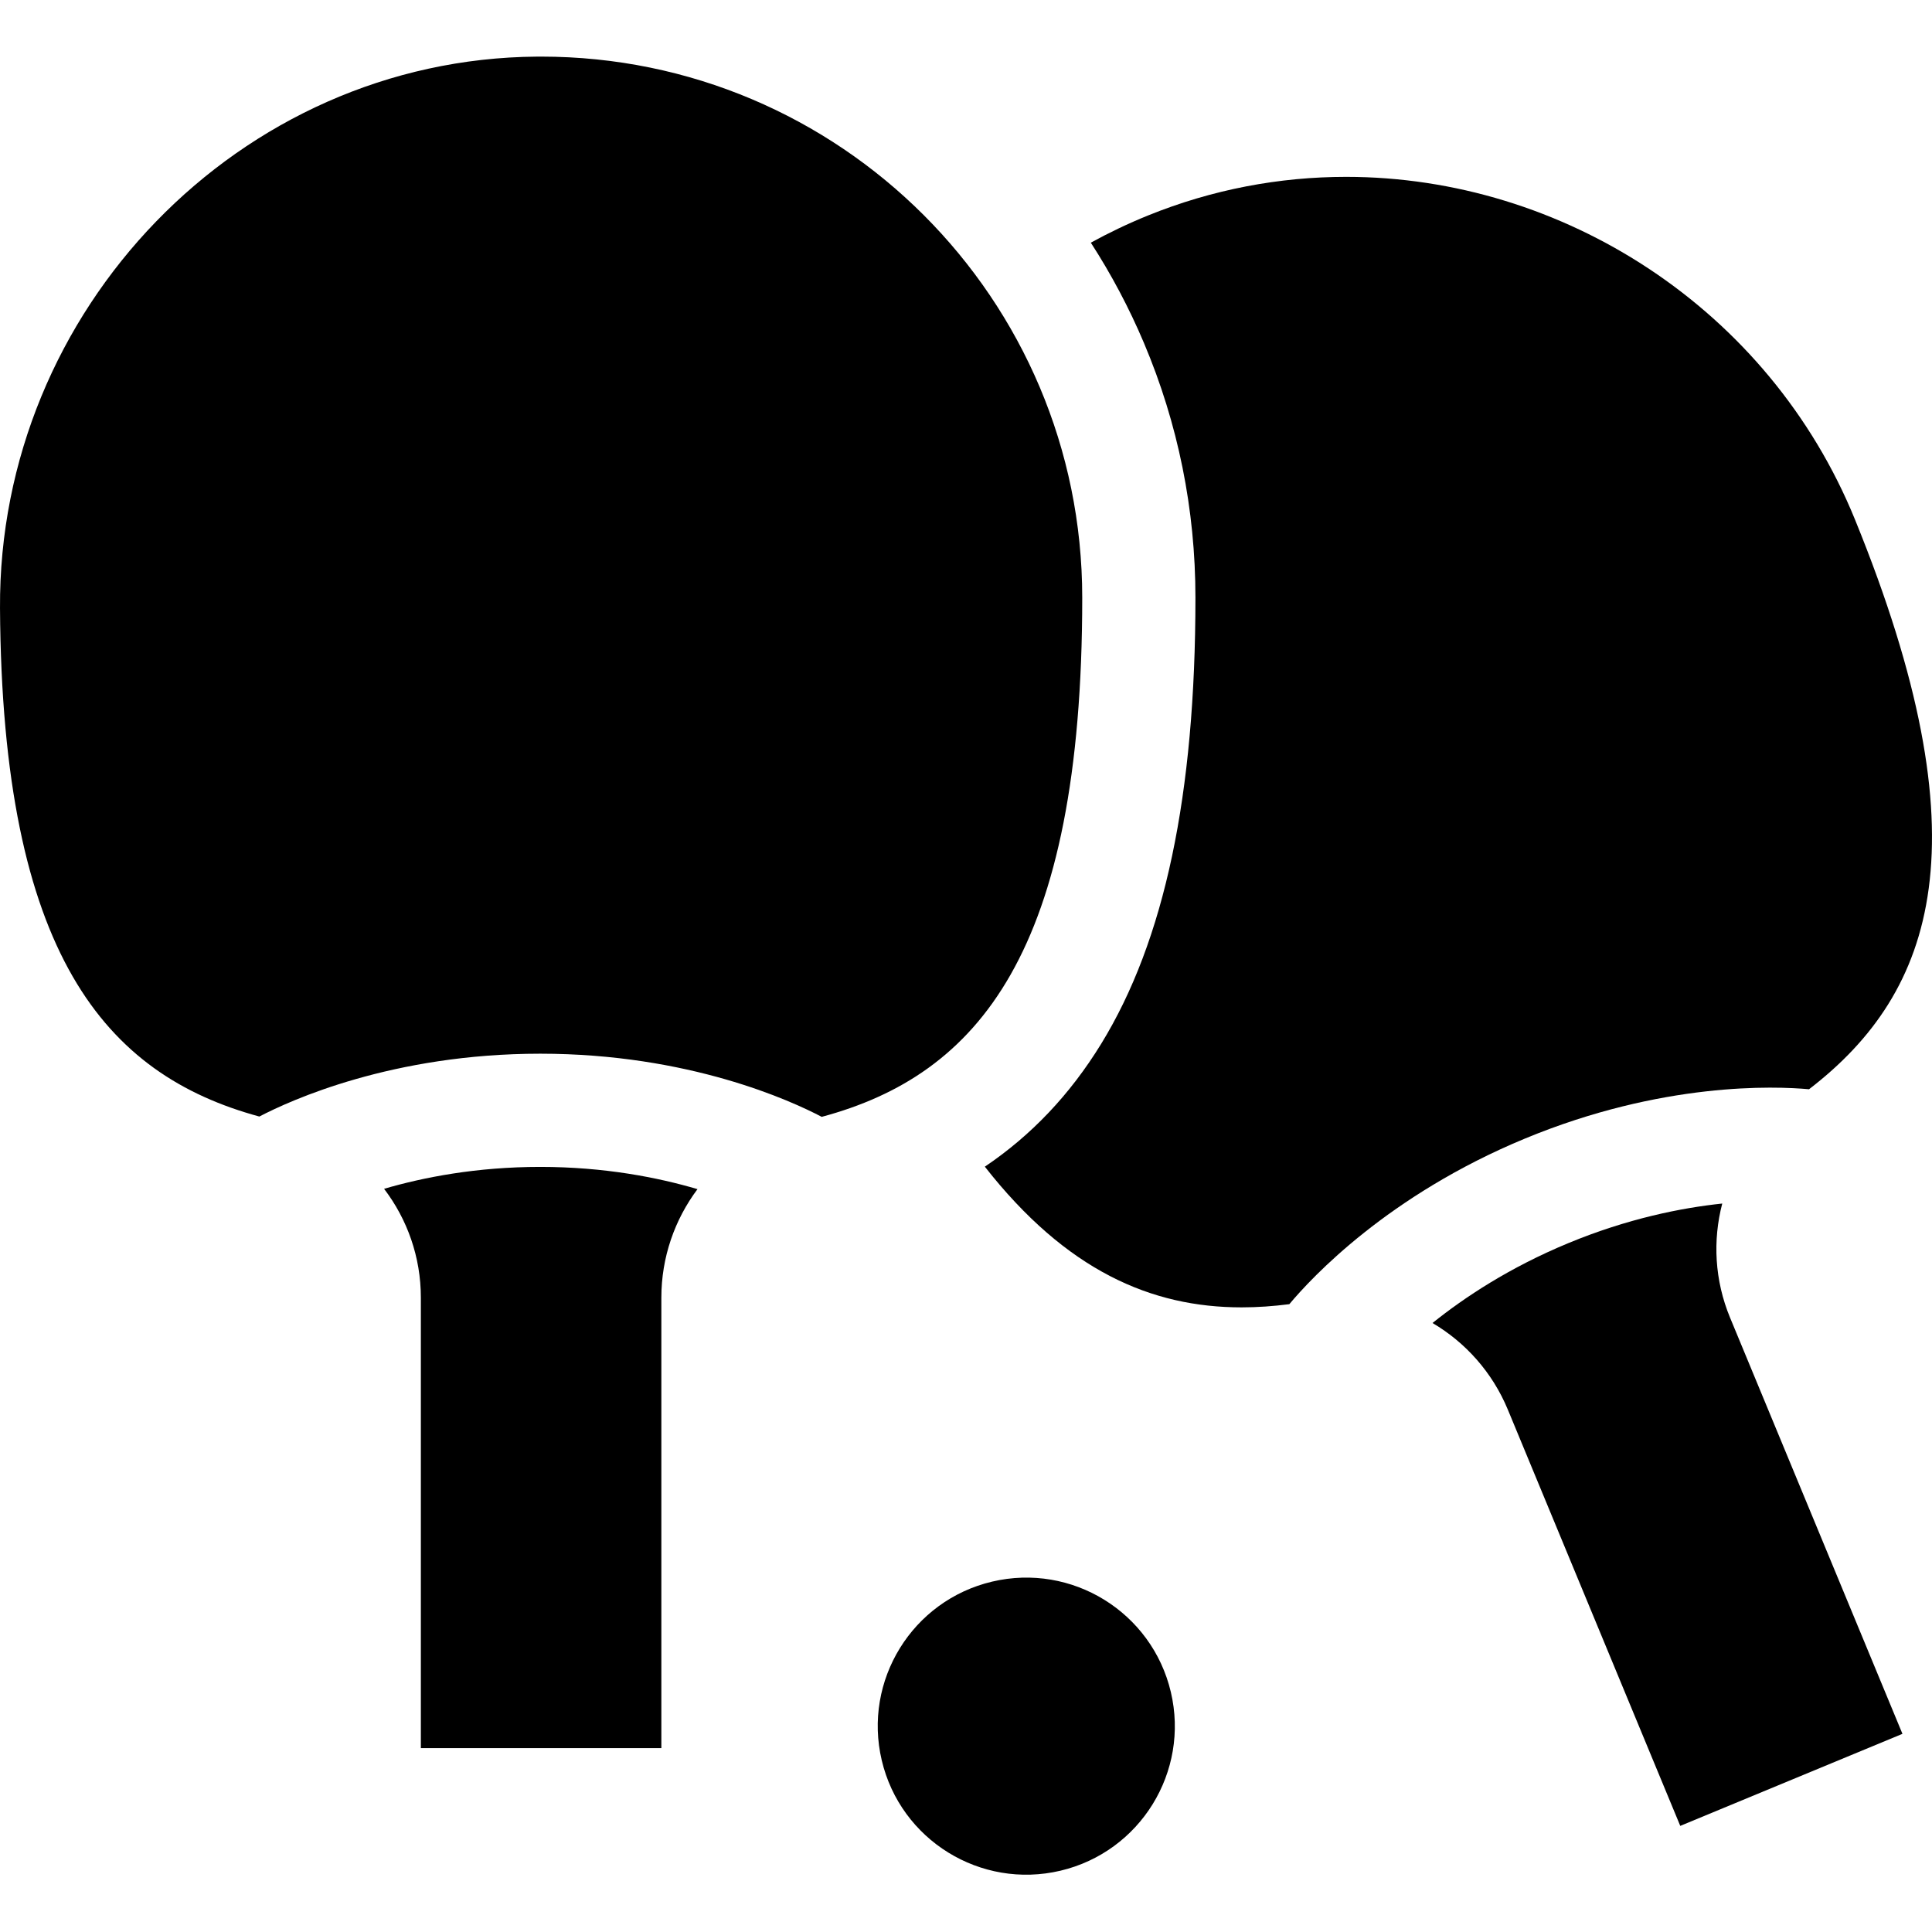 <svg xmlns="http://www.w3.org/2000/svg" id="Capa_1" height="512" viewBox="0 0 512.004 512.004" width="512"><g><path d="m456.416 318.954c-10.849 1.147-25.065 3.977-40.843 10.512-15.545 6.439-27.475 14.349-35.941 21.148 8.735 5.144 15.868 13.069 19.967 22.965l45.689 110.303 58.884-24.391-45.689-110.303c-4.095-9.887-4.618-20.464-2.067-30.234z"></path><path d="m404.093 301.75c36.445-15.097 66.317-13.909 75.322-13.085 33.648-25.858 46.887-65.788 12.182-150.973-22.793-55.949-77.593-90.822-134.849-90.822-17.581 0-35.389 3.287-52.579 10.261-5.231 2.122-10.256 4.533-15.09 7.178 5.437 8.406 10.147 17.283 14.085 26.593 9.051 21.398 13.641 44.11 13.641 67.505 0 52.191-8.175 90.868-24.991 118.24-8.229 13.393-18.445 24.194-30.82 32.536 21.6 27.561 44.116 37.285 68.057 37.285 4.169 0 8.382-.3 12.64-.846 5.943-7.106 26.206-28.879 62.402-43.872z"></path><path d="m143.171 309.244c-16.878 0-30.96 2.758-41.386 5.806 6.148 8.069 9.747 18.083 9.747 28.836v119.391h63.736v-119.391c0-10.663 3.526-20.672 9.578-28.749-10.454-3.083-24.641-5.893-41.675-5.893z"></path><path d="m286.806 158.407c0-79.196-64.211-143.406-143.406-143.406-.359 0-.706.001-1.066.004-78.962.575-142.792 67.193-142.332 146.155.535 91.755 27.912 123.648 68.727 134.737 8.207-4.29 35.261-16.654 74.442-16.654 39.448 0 66.592 12.528 74.596 16.736 41.389-11.122 69.039-43.47 69.039-137.572z"></path><ellipse cx="271.934" cy="457.634" rx="39.368" ry="39.368" transform="matrix(.973 -.23 .23 .973 -97.869 74.72)"></ellipse></g></svg>